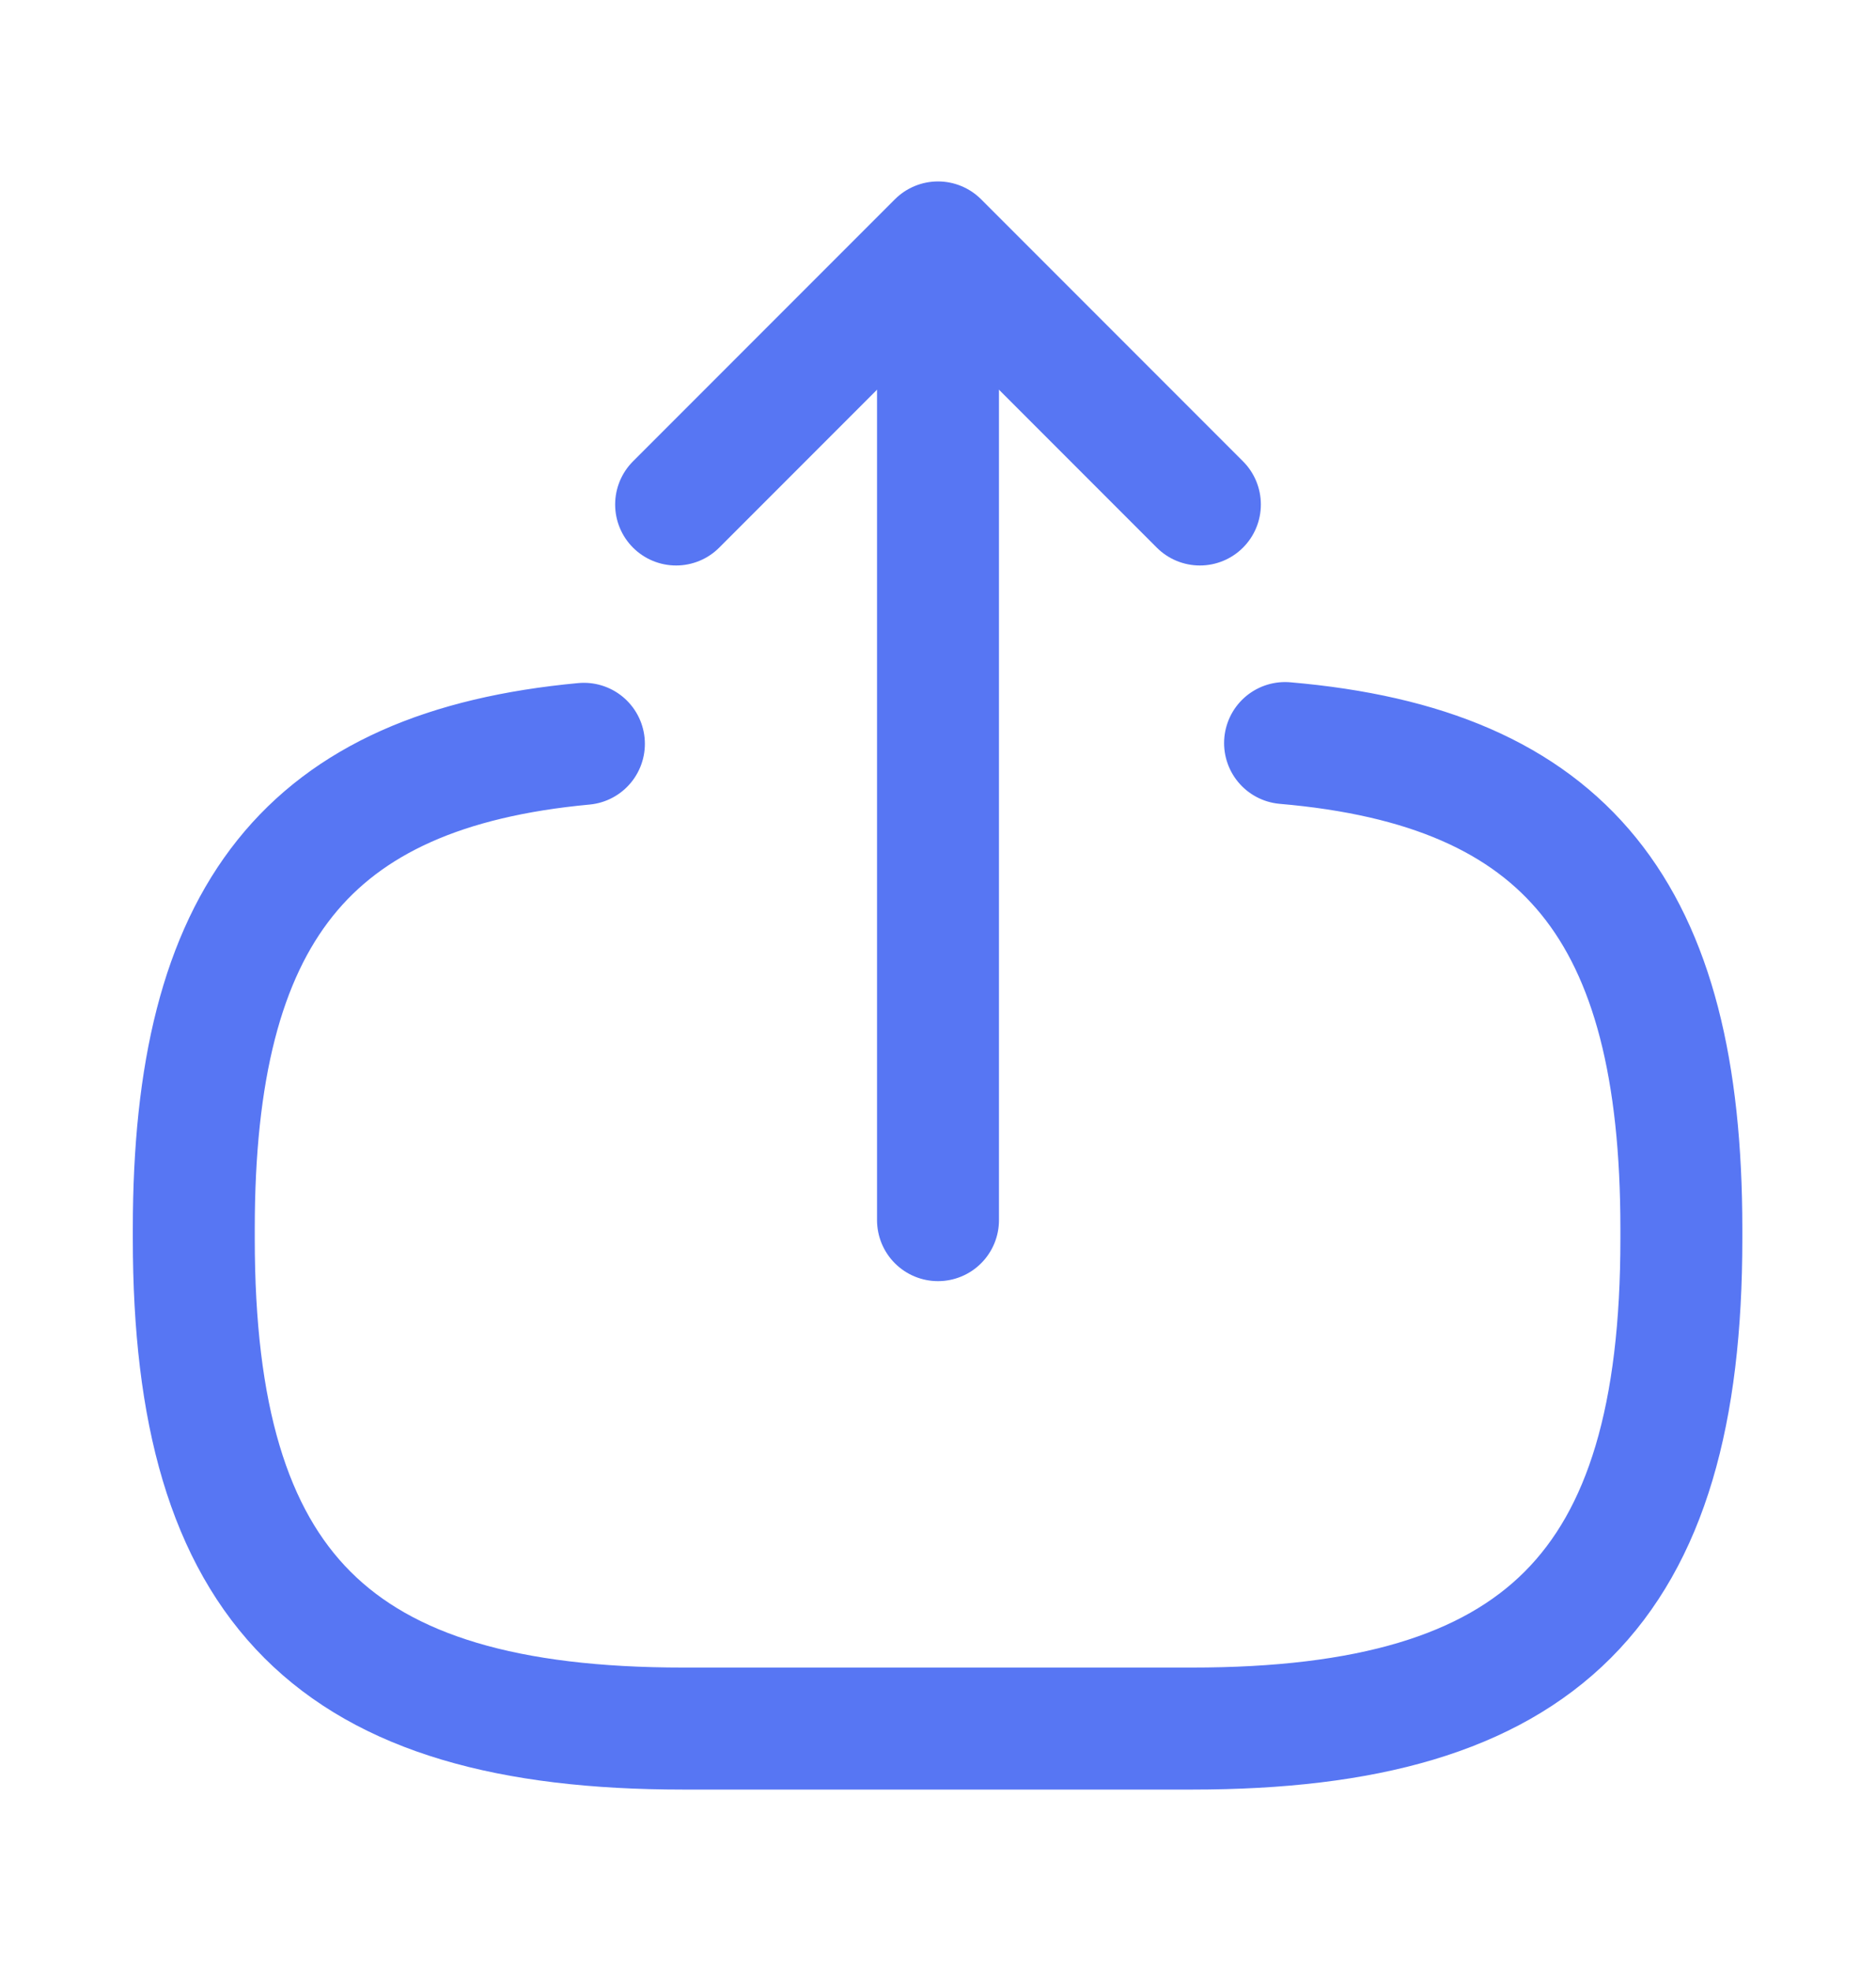 <svg width="20" height="21" viewBox="0 0 20 21" fill="none" xmlns="http://www.w3.org/2000/svg">
<path d="M13.7 7.917C16.7 8.175 17.925 9.717 17.925 13.092V13.2C17.925 16.925 16.433 18.417 12.708 18.417H7.283C3.558 18.417 2.066 16.925 2.066 13.2V13.092C2.066 9.742 3.275 8.2 6.225 7.925" stroke="#5776F3" stroke-width="1.3" stroke-linecap="round" stroke-linejoin="round"/>
<path d="M10 13V3.517" stroke="#5776F3" stroke-width="1.3" stroke-linecap="round" stroke-linejoin="round"/>
<path d="M12.792 5.375L10 2.583L7.208 5.375" stroke="#5776F3" stroke-width="1.3" stroke-linecap="round" stroke-linejoin="round"/>
</svg>
